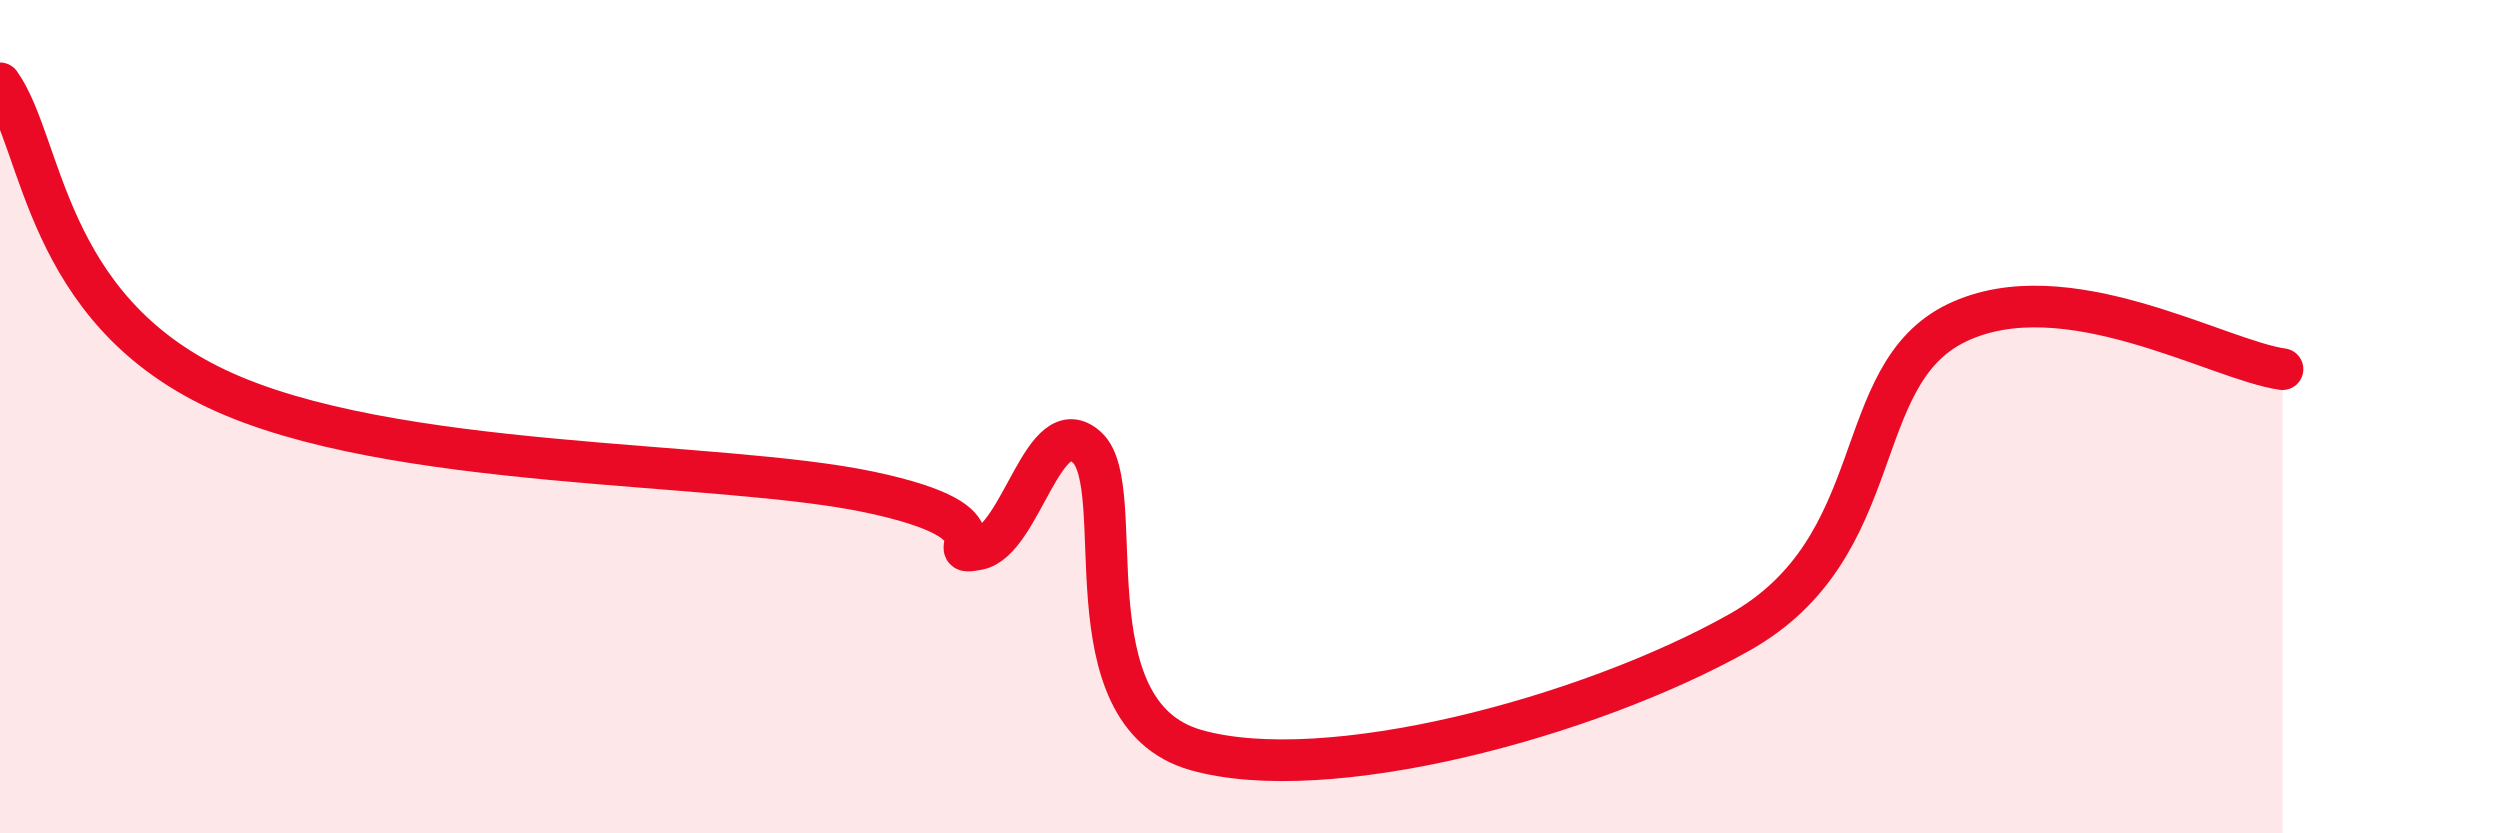 
    <svg width="60" height="20" viewBox="0 0 60 20" xmlns="http://www.w3.org/2000/svg">
      <path
        d="M 0,2 C 1.04,3.47 1.05,7.38 5.22,9.34 C 9.39,11.3 17.22,11.04 20.87,11.81 C 24.52,12.58 22.44,13.39 23.48,13.18 C 24.52,12.97 25.05,9.78 26.09,10.74 C 27.13,11.7 25.57,17.11 28.7,18 C 31.83,18.89 38.09,17.23 41.74,15.18 C 45.39,13.13 44.35,9.01 46.96,7.75 C 49.57,6.49 53.22,8.64 54.78,8.86L54.78 20L0 20Z"
        fill="#EB0A25"
        opacity="0.1"
        stroke-linecap="round"
        stroke-linejoin="round"
      />
      <path
        d="M 0,2 C 1.04,3.47 1.05,7.38 5.22,9.34 C 9.39,11.3 17.22,11.04 20.87,11.81 C 24.52,12.58 22.44,13.39 23.48,13.18 C 24.52,12.97 25.05,9.78 26.09,10.74 C 27.13,11.7 25.57,17.11 28.7,18 C 31.83,18.89 38.09,17.23 41.74,15.18 C 45.39,13.13 44.35,9.01 46.96,7.75 C 49.57,6.49 53.22,8.64 54.78,8.86"
        stroke="#EB0A25"
        stroke-width="1"
        fill="none"
        stroke-linecap="round"
        stroke-linejoin="round"
      />
    </svg>
  